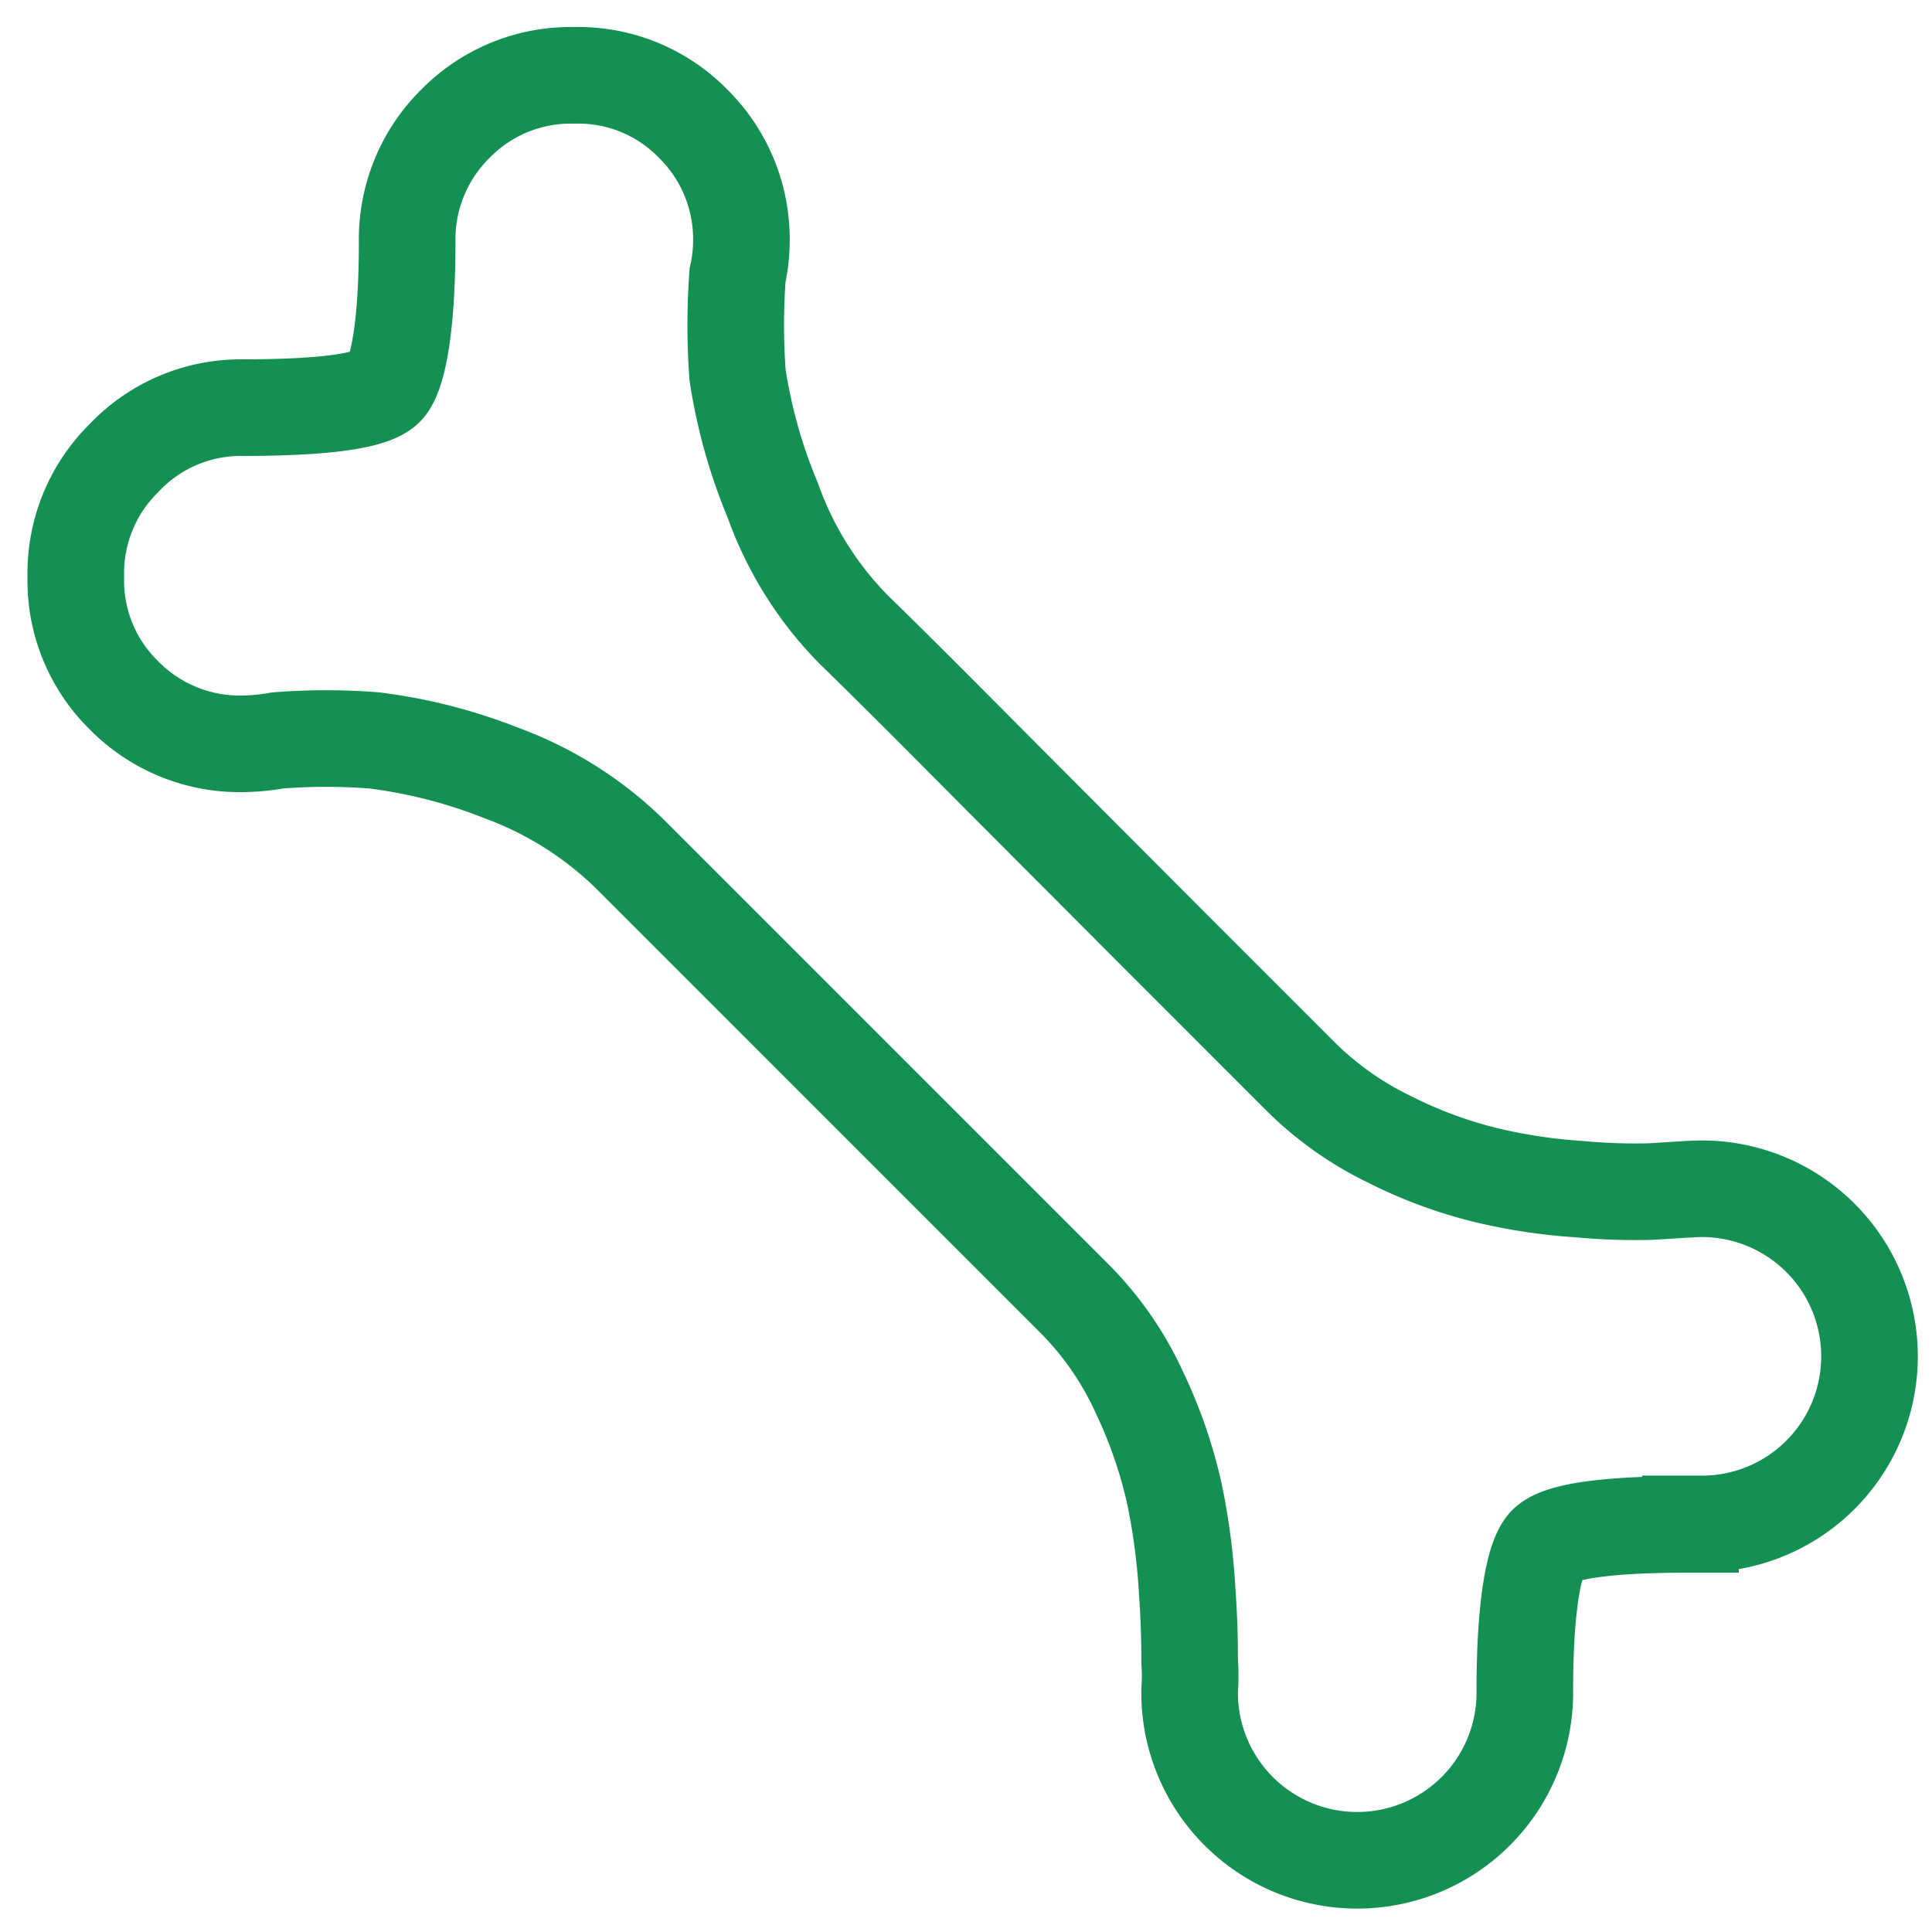 <svg id="Layer_1" data-name="Layer 1" xmlns="http://www.w3.org/2000/svg" xmlns:xlink="http://www.w3.org/1999/xlink" viewBox="0 0 40 40"><defs><style>.cls-1,.cls-3{fill:none;}.cls-2{clip-path:url(#clip-path);}.cls-3{stroke:#139052;stroke-width:2px;}</style><clipPath id="clip-path"><rect class="cls-1" width="40" height="40"/></clipPath></defs><g class="cls-2"><g id="Mask_Group_2" data-name="Mask Group 2"><path id="_TEMP_SVG" data-name="  TEMP  SVG" class="cls-3" d="M35,31.56c-1.74,0-2.75.14-3,.43s-.43,1.3-.43,3a3.47,3.47,0,0,1-6.94.11V35a4,4,0,0,0,0-.6c0-.26,0-.74-.05-1.45a13.78,13.78,0,0,0-.26-2,9.84,9.84,0,0,0-.72-2.1,6.69,6.69,0,0,0-1.32-1.93l-4.62-4.62-4.63-4.63A7.51,7.51,0,0,0,10.37,16a10.73,10.73,0,0,0-2.62-.67,12.76,12.76,0,0,0-2,0,4.4,4.4,0,0,1-.73.07,3.36,3.36,0,0,1-2.45-1,3.32,3.32,0,0,1-1-2.46,3.34,3.34,0,0,1,1-2.46A3.32,3.32,0,0,1,5,8.44c1.74,0,2.75-.14,3-.43s.43-1.3.43-3a3.36,3.36,0,0,1,1-2.45,3.34,3.34,0,0,1,2.46-1,3.32,3.32,0,0,1,2.46,1,3.36,3.36,0,0,1,1,2.45,3.25,3.25,0,0,1-.08.69,14.17,14.17,0,0,0,0,2.06A11,11,0,0,0,16,10.36a7.28,7.28,0,0,0,1.7,2.7c.65.63,1.61,1.59,2.89,2.88l3.49,3.5,2.87,2.87a6.81,6.81,0,0,0,1.82,1.28,9.33,9.33,0,0,0,2,.74,11.38,11.38,0,0,0,1.93.29,12.28,12.28,0,0,0,1.48.05l.8-.05H35a3.47,3.47,0,1,1,.12,6.93H35Z"/></g></g></svg>
